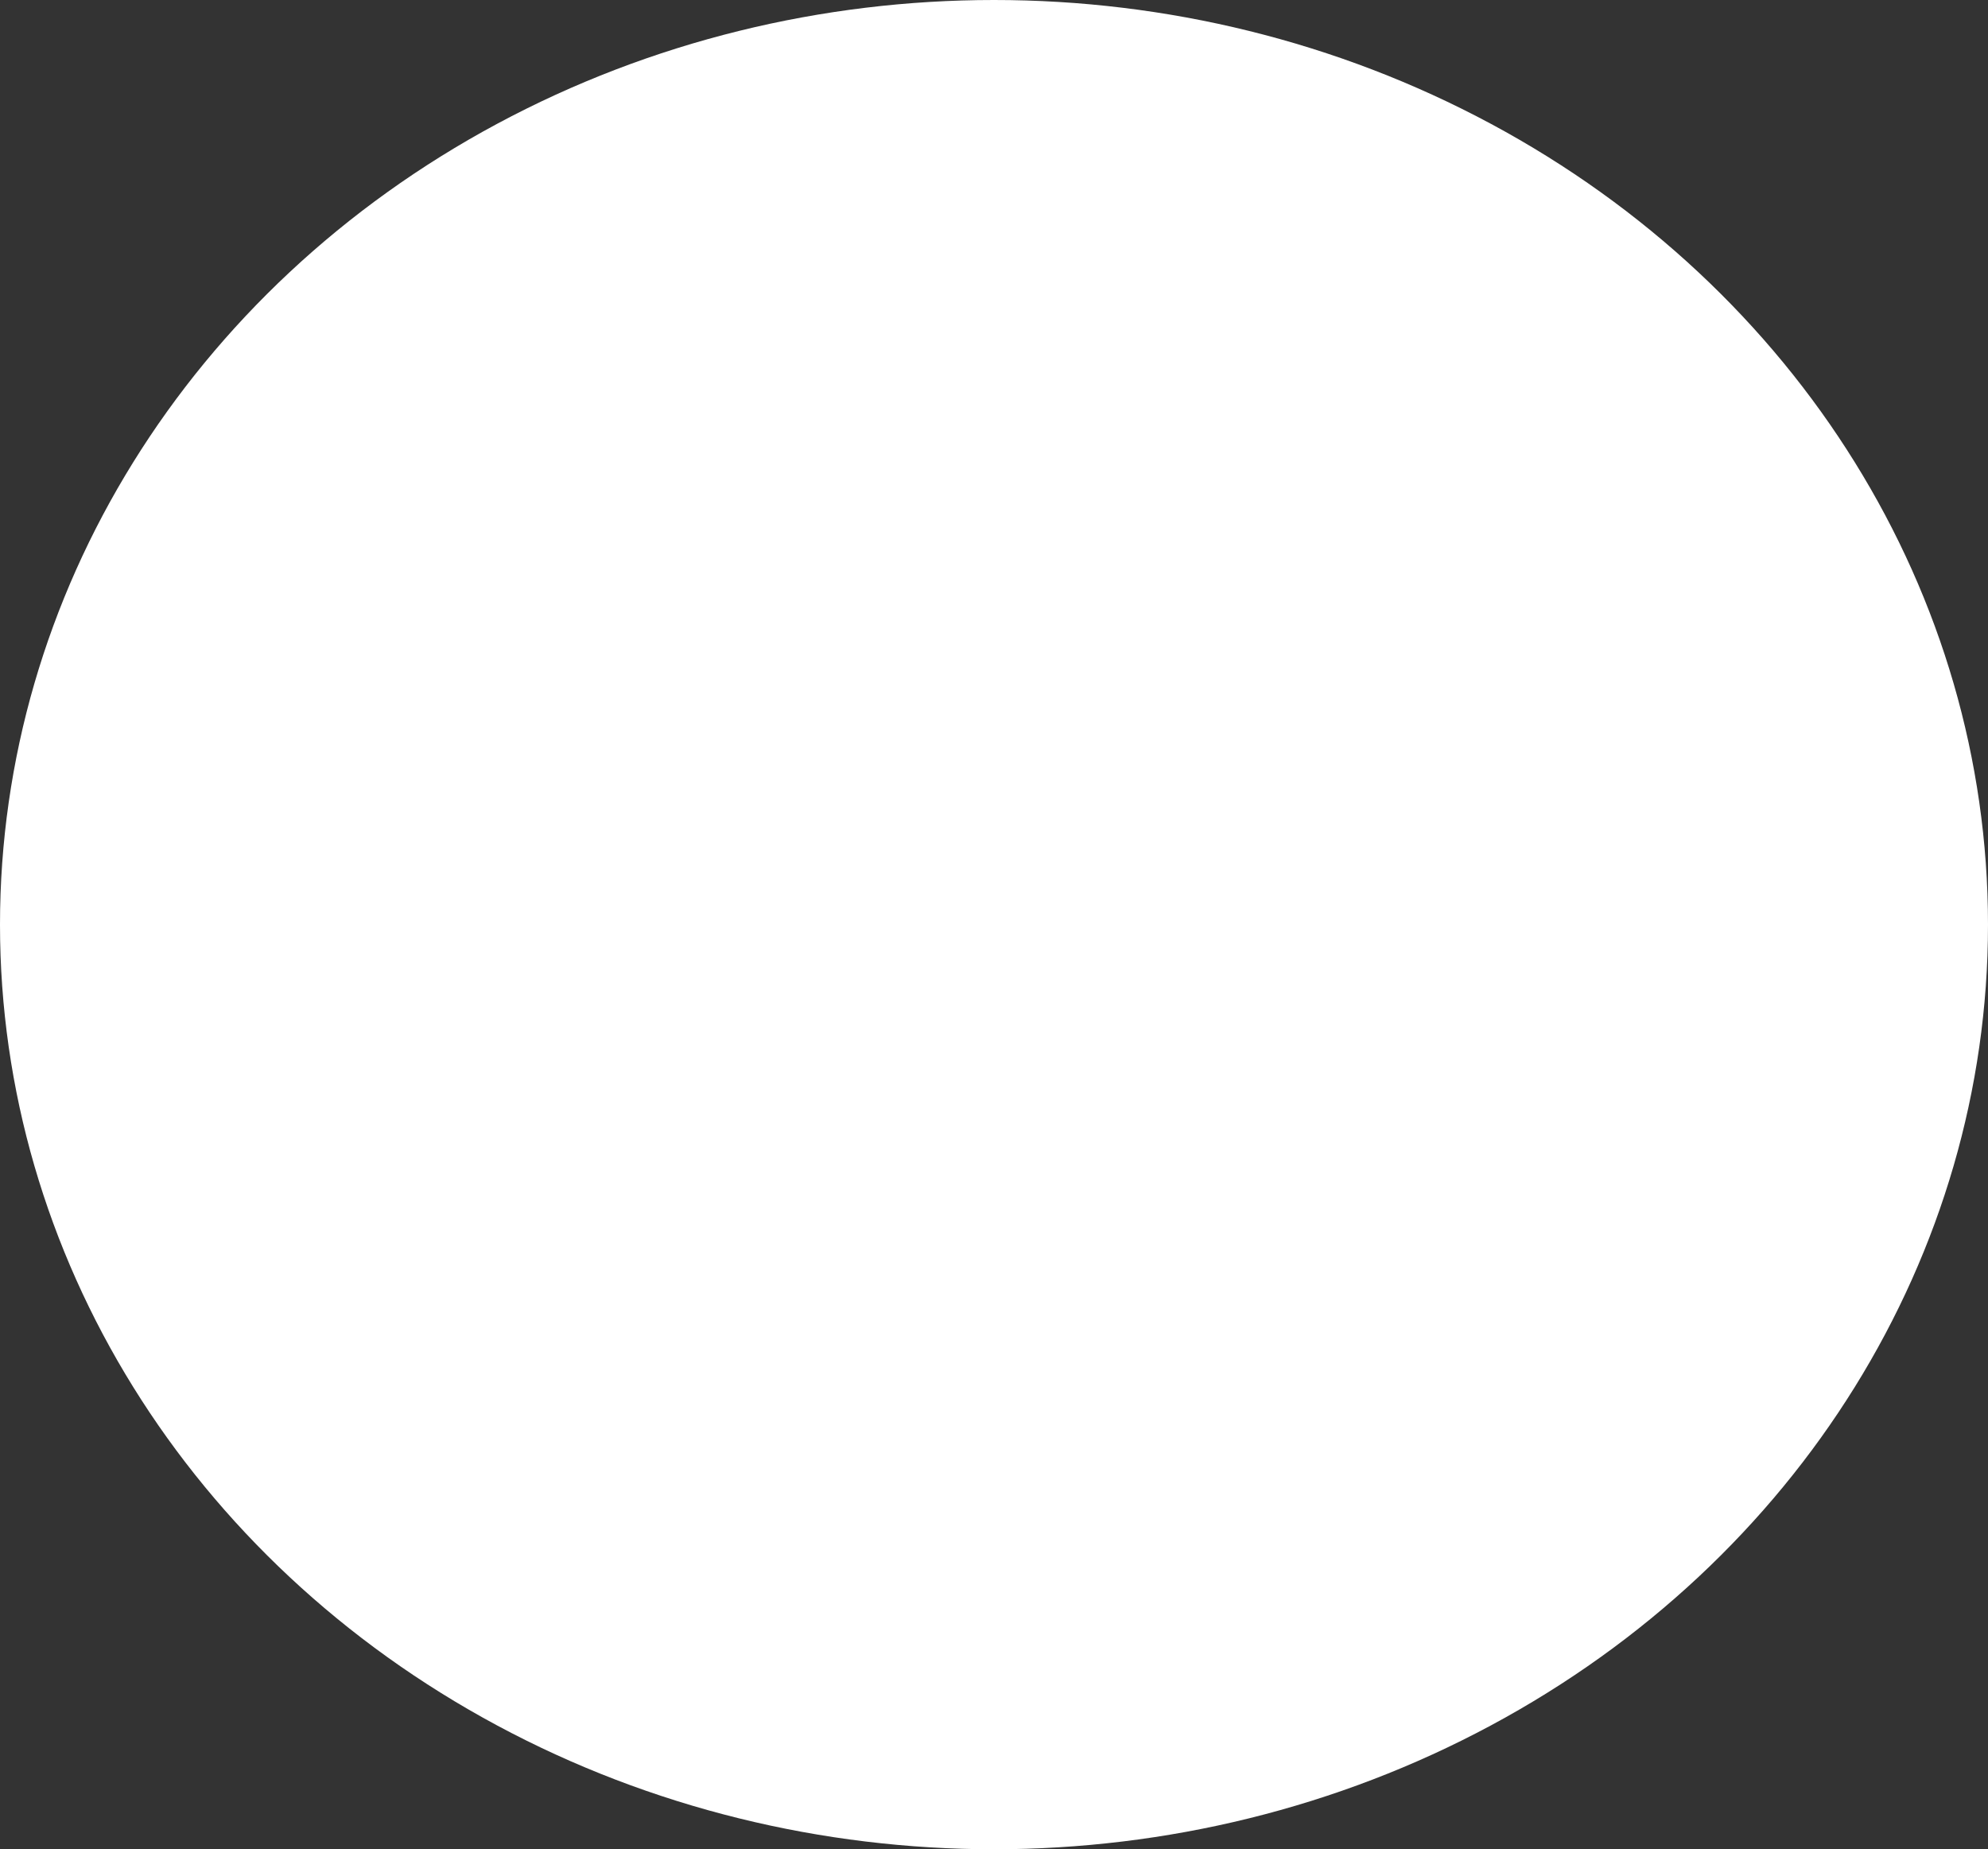 <?xml version="1.0" encoding="UTF-8"?> <svg xmlns="http://www.w3.org/2000/svg" width="5124" height="4766" viewBox="0 0 5124 4766" fill="none"><rect x="0" y="0" width="5124" height="4766" fill="#333333" stroke="none"/> <ellipse cx="2562" cy="2383" rx="2562" ry="2383" fill="white"></ellipse> </svg> 